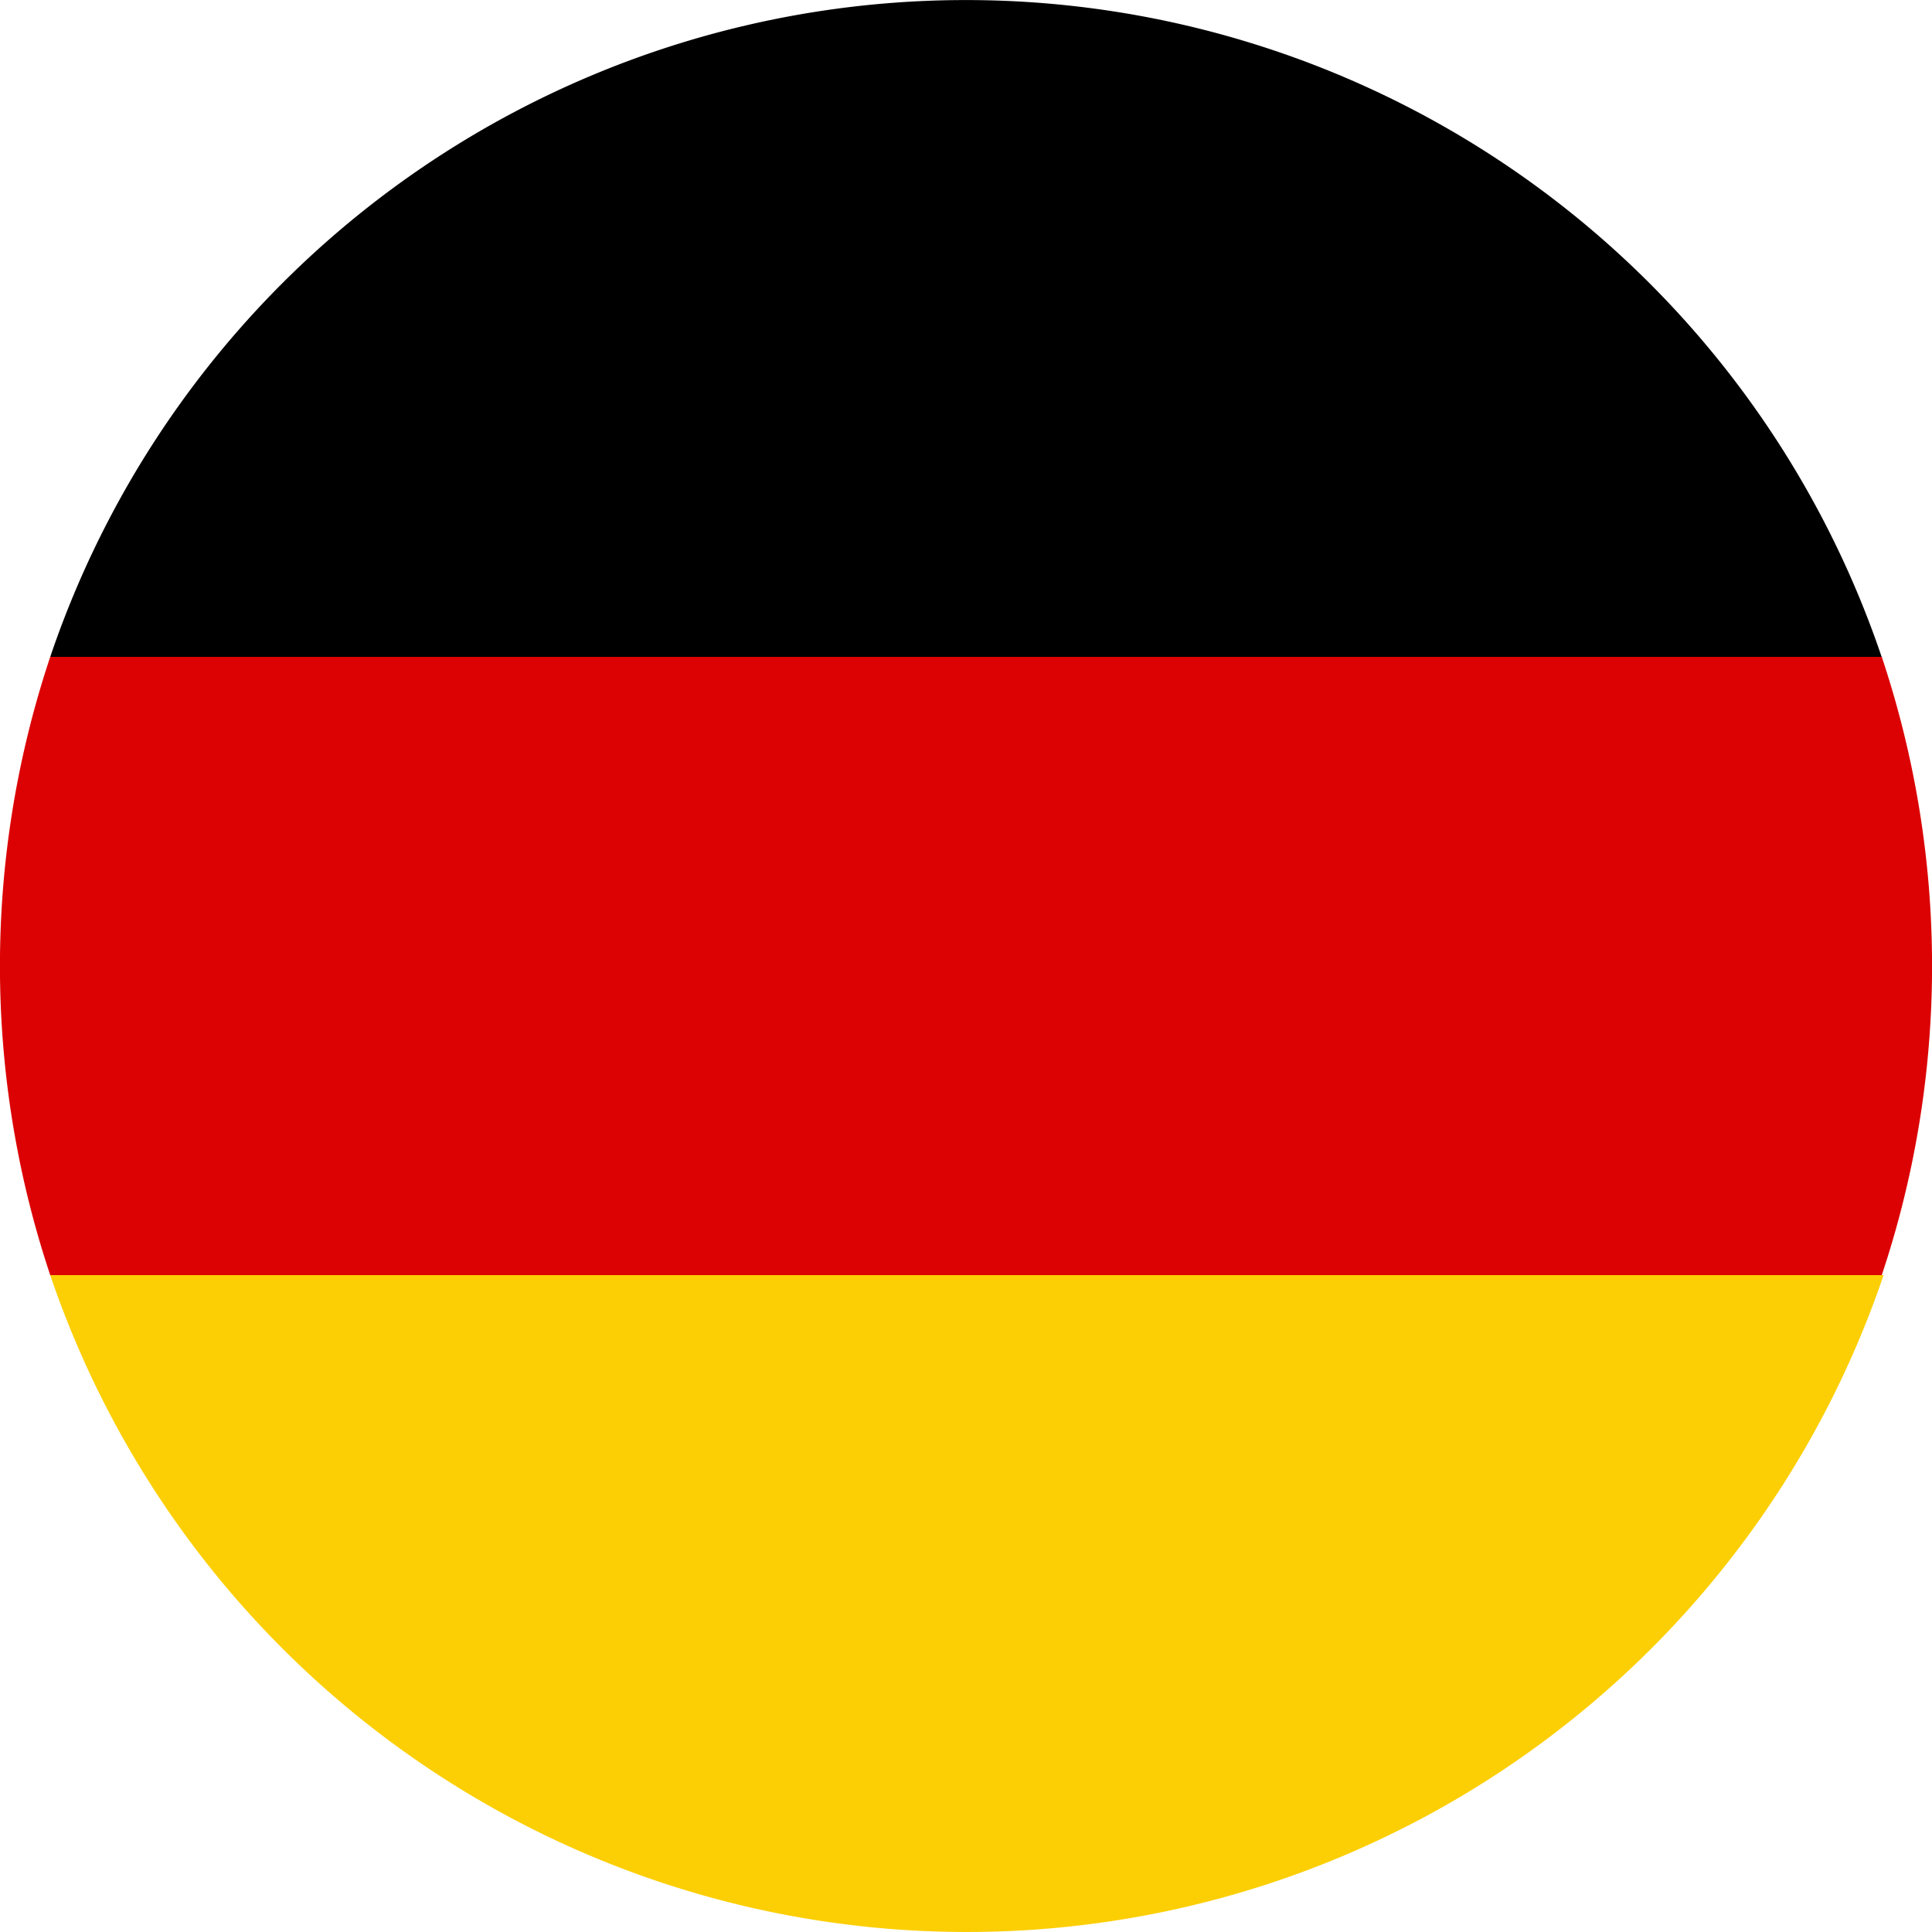 <svg xmlns="http://www.w3.org/2000/svg" viewBox="-7188 1493 16 16">
  <defs>
    <style>
      .cls-1 {
        fill: #dc0203;
      }

      .cls-2 {
        fill: #fccf04;
      }
    </style>
  </defs>
  <g id="germany" transform="translate(-7563 -3654)">
    <g id="Gruppe_906" data-name="Gruppe 906" transform="translate(375 5152.44)">
      <path id="Pfad_2241" data-name="Pfad 2241" class="cls-1" d="M15.584,39.12a8.077,8.077,0,0,0,0-5.12H.416a8.077,8.077,0,0,0,0,5.12Z" transform="translate(0 -34)"/>
    </g>
    <path id="Pfad_2242" data-name="Pfad 2242" d="M2.6,5.44H17.767A8.006,8.006,0,0,0,2.6,5.44Z" transform="translate(372.816 5147)"/>
    <path id="Pfad_2243" data-name="Pfad 2243" class="cls-2" d="M2.6,66a8.017,8.017,0,0,0,15.183,0Z" transform="translate(372.816 5091.56)"/>
  </g>
</svg>
